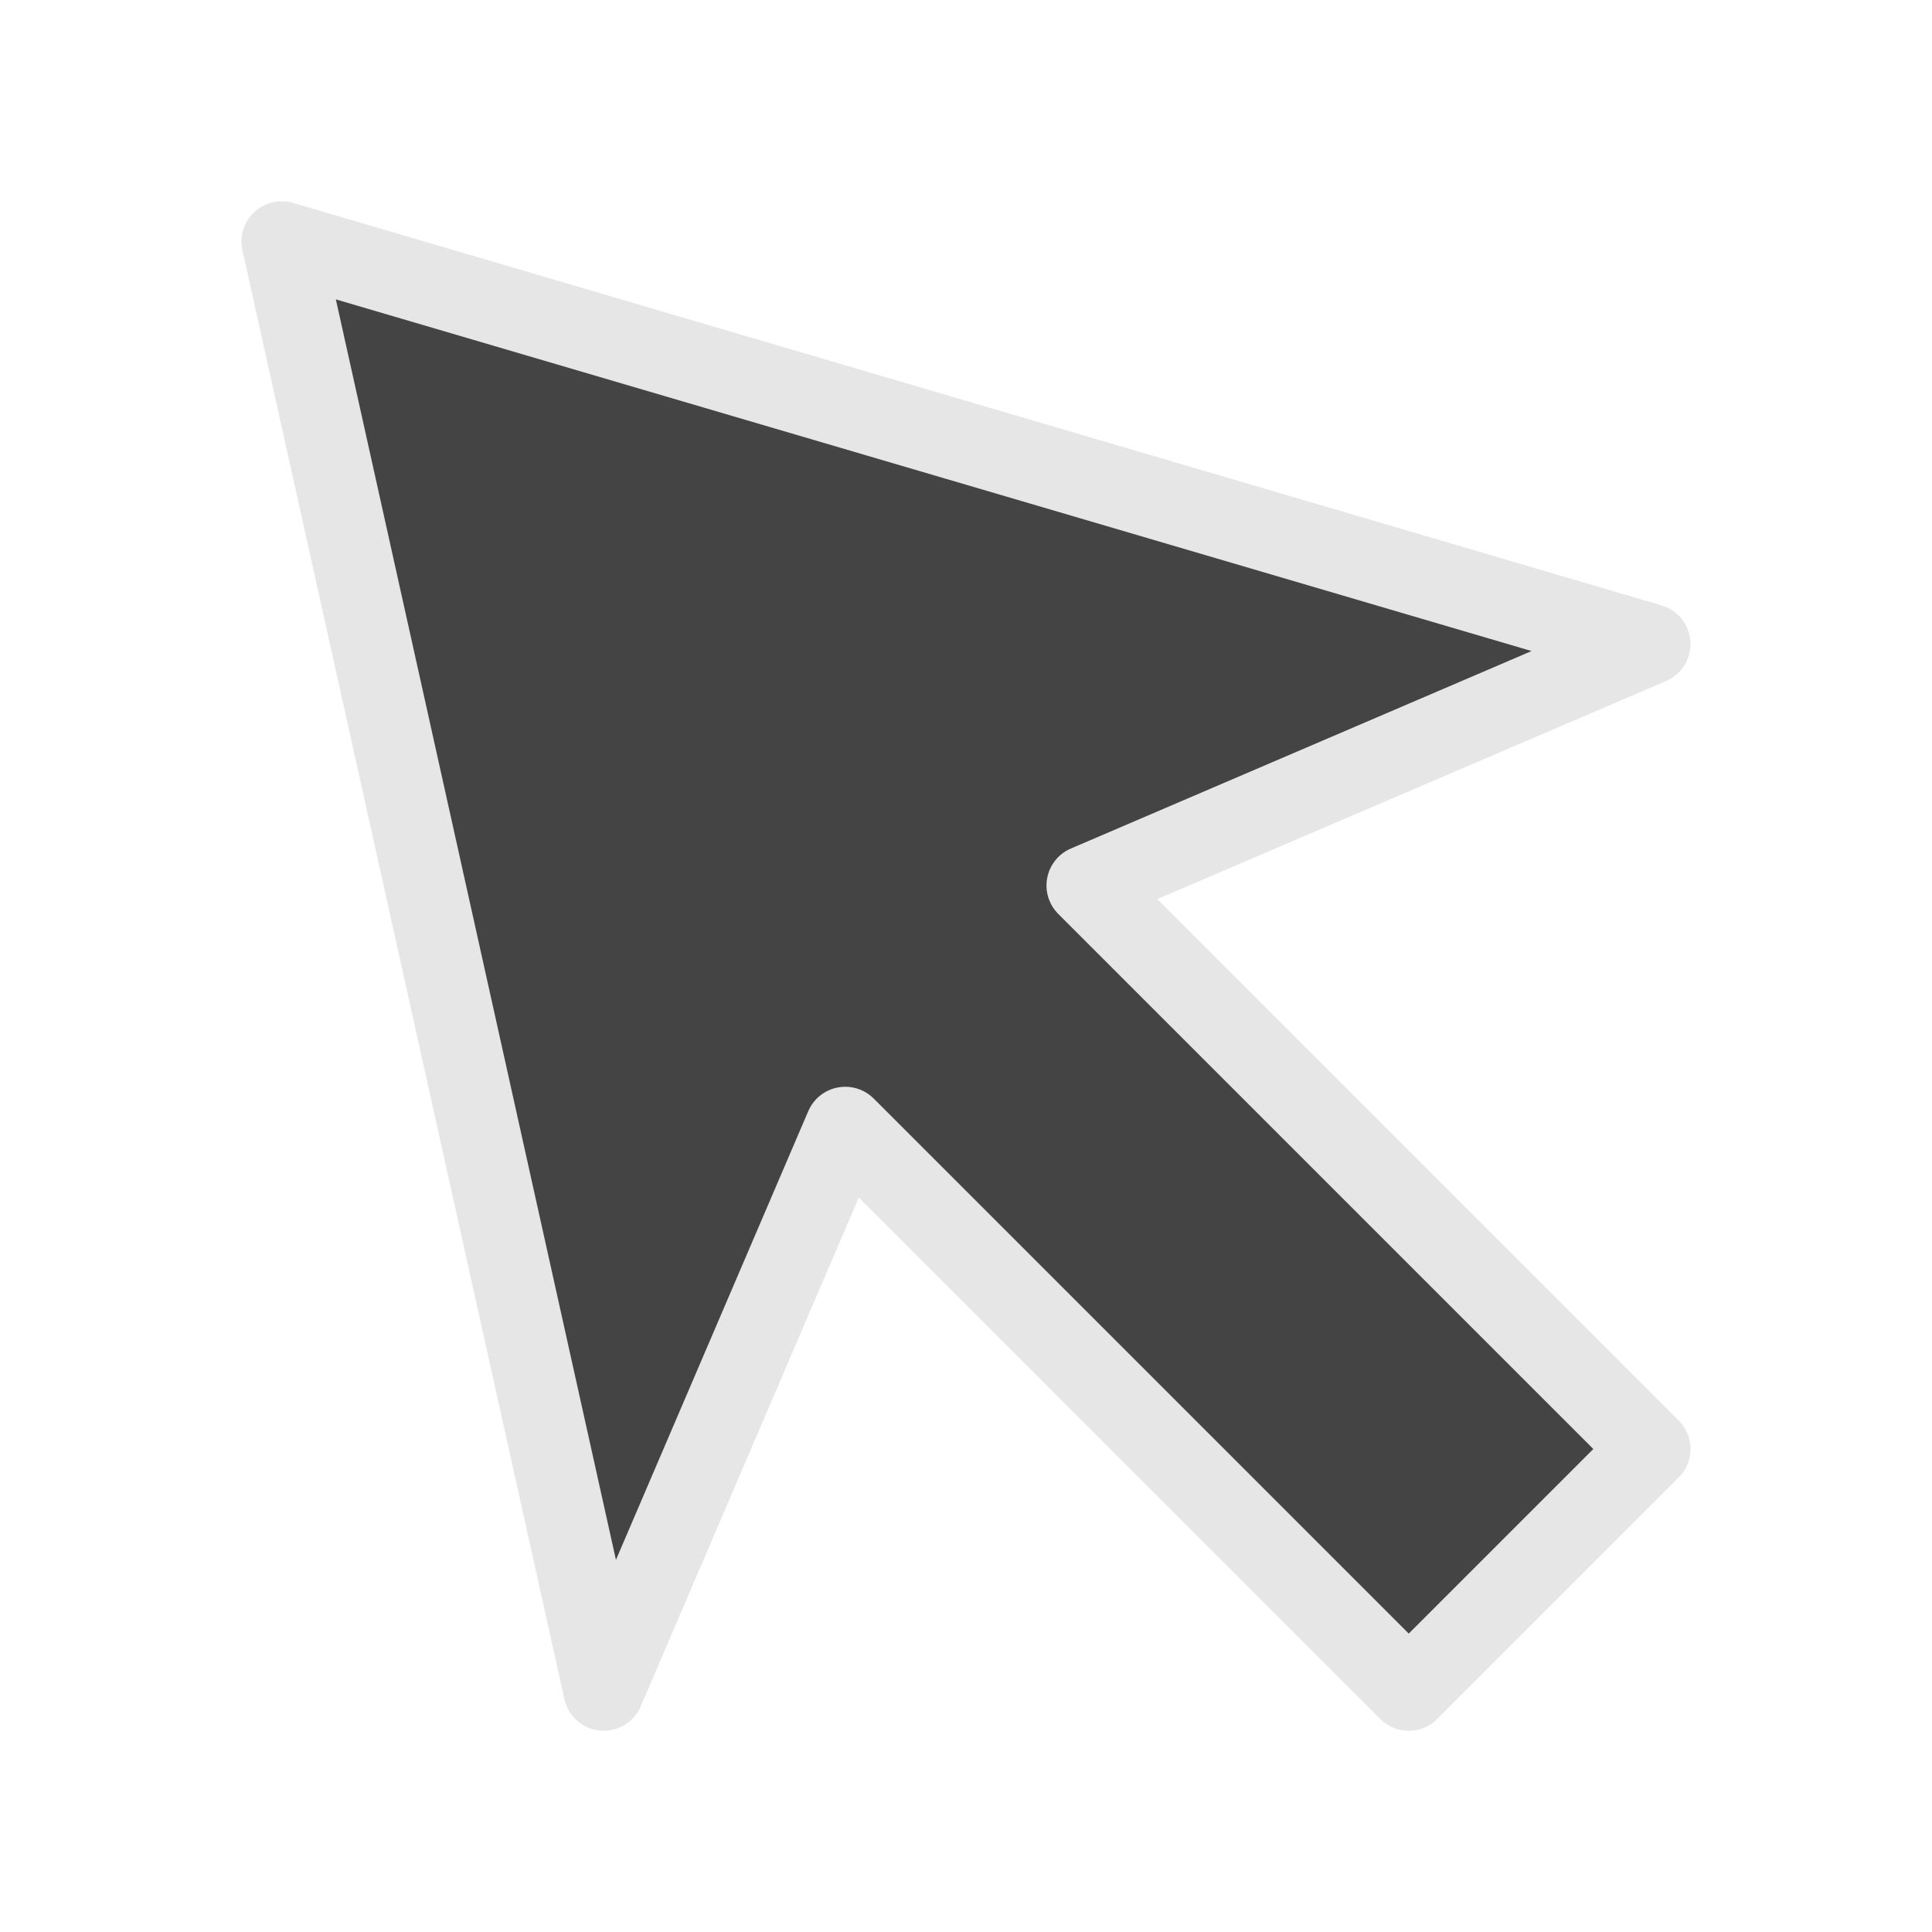 <svg xmlns="http://www.w3.org/2000/svg" viewBox="0 0 48 48" width="48" height="48"><g class="nc-icon-wrapper"><polygon fill="#444444" points="41,16 7,6 15,42 21,28 35,42 41,36 27,22 "></polygon> <path fill="#E6E6E6" d="M15,43c-0.03,0-0.062-0.001-0.093-0.004c-0.433-0.041-0.789-0.355-0.884-0.779l-8-36 C5.947,5.872,6.059,5.511,6.317,5.27s0.629-0.328,0.965-0.229l34,10c0.404,0.119,0.691,0.479,0.716,0.9 c0.025,0.421-0.217,0.812-0.604,0.979l-12.642,5.418l12.955,12.956c0.391,0.391,0.391,1.023,0,1.414l-6,6 c-0.391,0.391-1.023,0.391-1.414,0L21.337,29.751l-5.418,12.643C15.761,42.764,15.397,43,15,43z M21,27 c0.263,0,0.518,0.104,0.707,0.293L35,40.586L39.586,36L26.293,22.707c-0.234-0.234-0.338-0.57-0.275-0.896 c0.063-0.326,0.283-0.6,0.589-0.73l11.445-4.906L8.344,7.438l6.959,31.317l4.778-11.148c0.131-0.305,0.404-0.525,0.729-0.588 C20.874,27.006,20.938,27,21,27z"></path></g></svg>